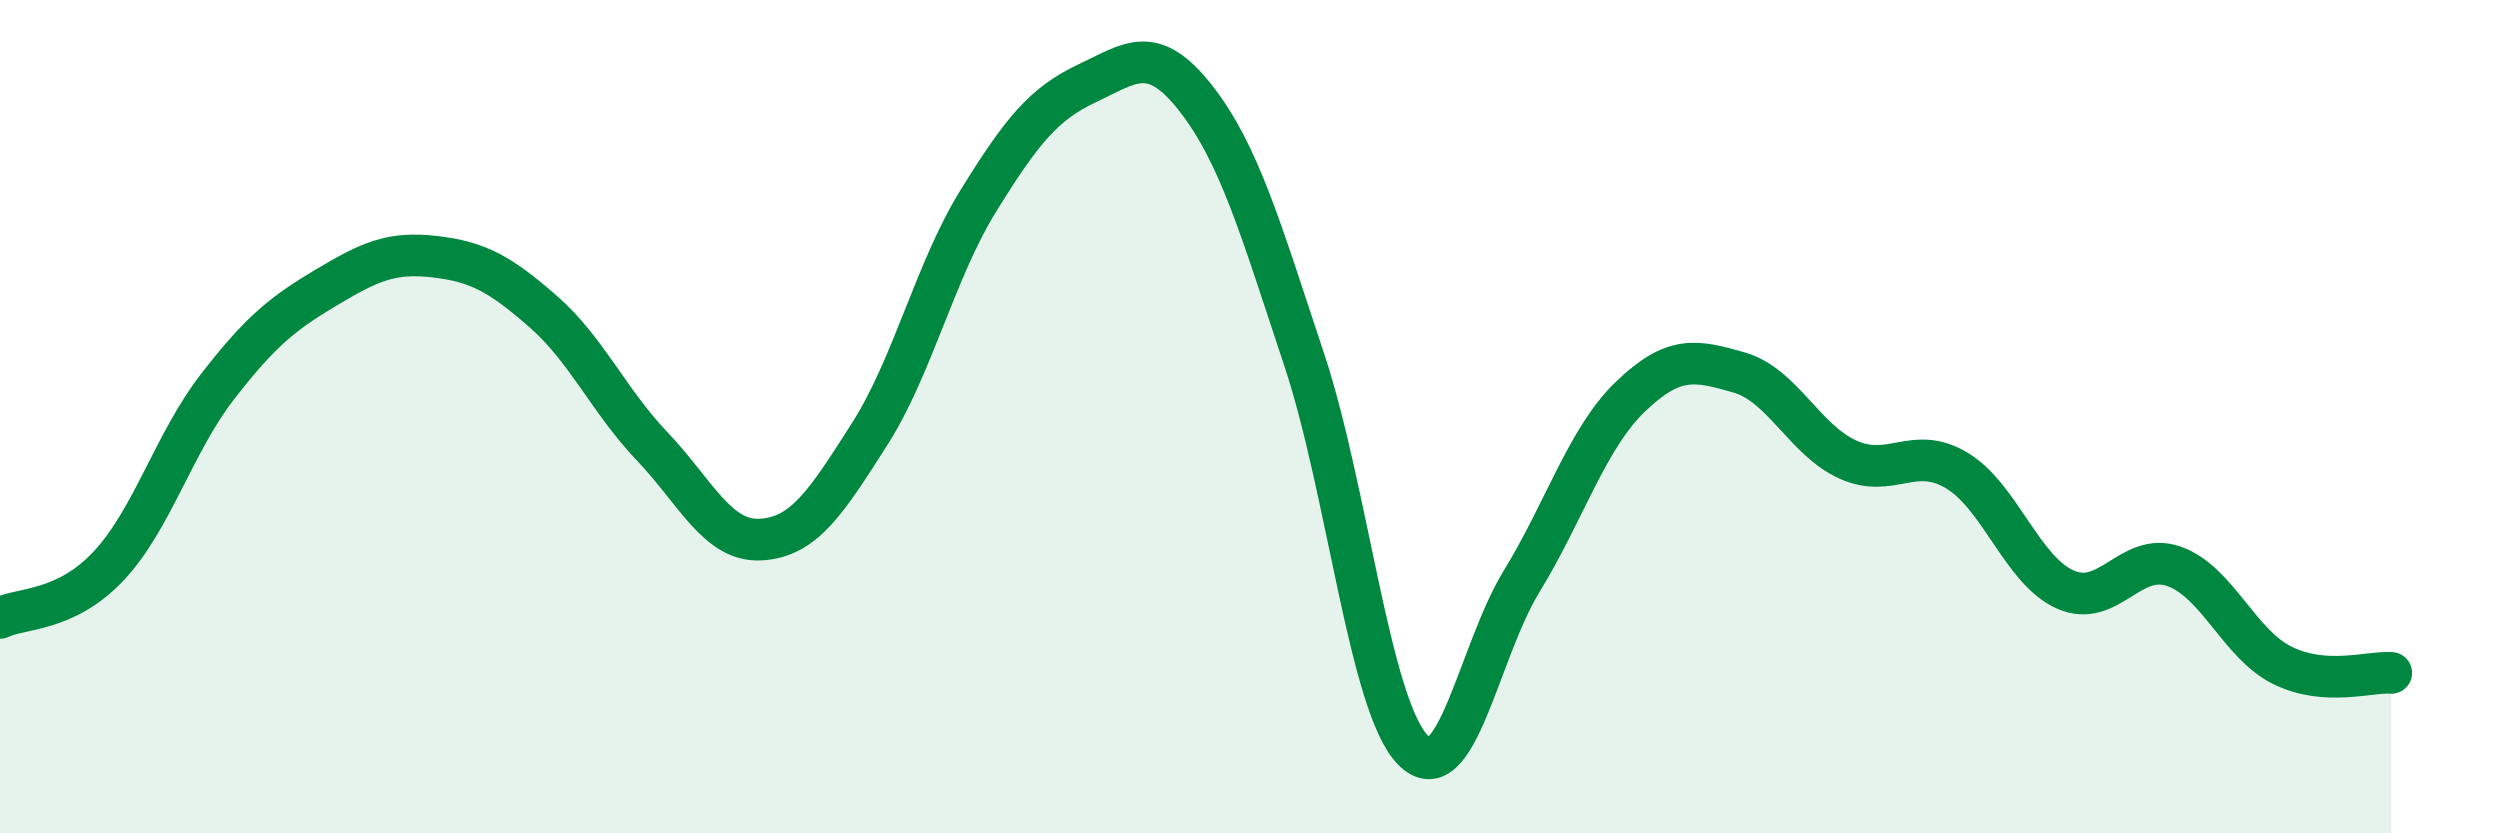 
    <svg width="60" height="20" viewBox="0 0 60 20" xmlns="http://www.w3.org/2000/svg">
      <path
        d="M 0,14.83 C 0.52,14.58 1.57,14.69 2.61,13.58 C 3.65,12.47 4.18,10.62 5.22,9.28 C 6.26,7.94 6.79,7.52 7.83,6.9 C 8.87,6.28 9.39,6.04 10.43,6.16 C 11.47,6.28 12,6.57 13.04,7.48 C 14.08,8.39 14.61,9.62 15.65,10.71 C 16.69,11.8 17.22,13.01 18.26,12.95 C 19.3,12.89 19.83,12.05 20.87,10.42 C 21.91,8.79 22.44,6.5 23.48,4.82 C 24.52,3.14 25.05,2.49 26.09,2 C 27.13,1.51 27.66,1.03 28.7,2.36 C 29.74,3.69 30.26,5.5 31.3,8.63 C 32.34,11.76 32.87,16.94 33.91,18 C 34.95,19.06 35.48,15.65 36.52,13.95 C 37.56,12.25 38.09,10.52 39.13,9.52 C 40.17,8.52 40.7,8.64 41.74,8.94 C 42.78,9.24 43.31,10.56 44.35,11.03 C 45.39,11.5 45.92,10.67 46.96,11.29 C 48,11.91 48.53,13.69 49.57,14.15 C 50.61,14.61 51.13,13.23 52.17,13.59 C 53.21,13.95 53.74,15.46 54.78,15.97 C 55.82,16.48 56.87,16.11 57.39,16.15L57.39 20L0 20Z"
        fill="#008740"
        opacity="0.1"
        stroke-linecap="round"
        stroke-linejoin="round"
      />
      <path
        d="M 0,14.83 C 0.52,14.58 1.57,14.69 2.61,13.58 C 3.65,12.47 4.18,10.62 5.22,9.28 C 6.26,7.94 6.79,7.52 7.83,6.9 C 8.87,6.28 9.39,6.04 10.43,6.16 C 11.47,6.28 12,6.57 13.04,7.48 C 14.08,8.39 14.61,9.62 15.65,10.71 C 16.69,11.8 17.22,13.01 18.26,12.95 C 19.3,12.89 19.83,12.05 20.87,10.42 C 21.91,8.79 22.44,6.5 23.48,4.82 C 24.52,3.14 25.05,2.49 26.09,2 C 27.13,1.51 27.66,1.03 28.7,2.36 C 29.74,3.69 30.26,5.5 31.3,8.63 C 32.34,11.76 32.87,16.94 33.91,18 C 34.95,19.06 35.48,15.65 36.52,13.95 C 37.56,12.25 38.09,10.52 39.13,9.52 C 40.17,8.52 40.7,8.64 41.74,8.94 C 42.78,9.24 43.31,10.56 44.35,11.03 C 45.39,11.5 45.92,10.67 46.96,11.29 C 48,11.91 48.53,13.69 49.57,14.15 C 50.61,14.61 51.13,13.23 52.17,13.59 C 53.21,13.95 53.74,15.46 54.78,15.97 C 55.82,16.48 56.87,16.11 57.39,16.15"
        stroke="#008740"
        stroke-width="1"
        fill="none"
        stroke-linecap="round"
        stroke-linejoin="round"
      />
    </svg>
  